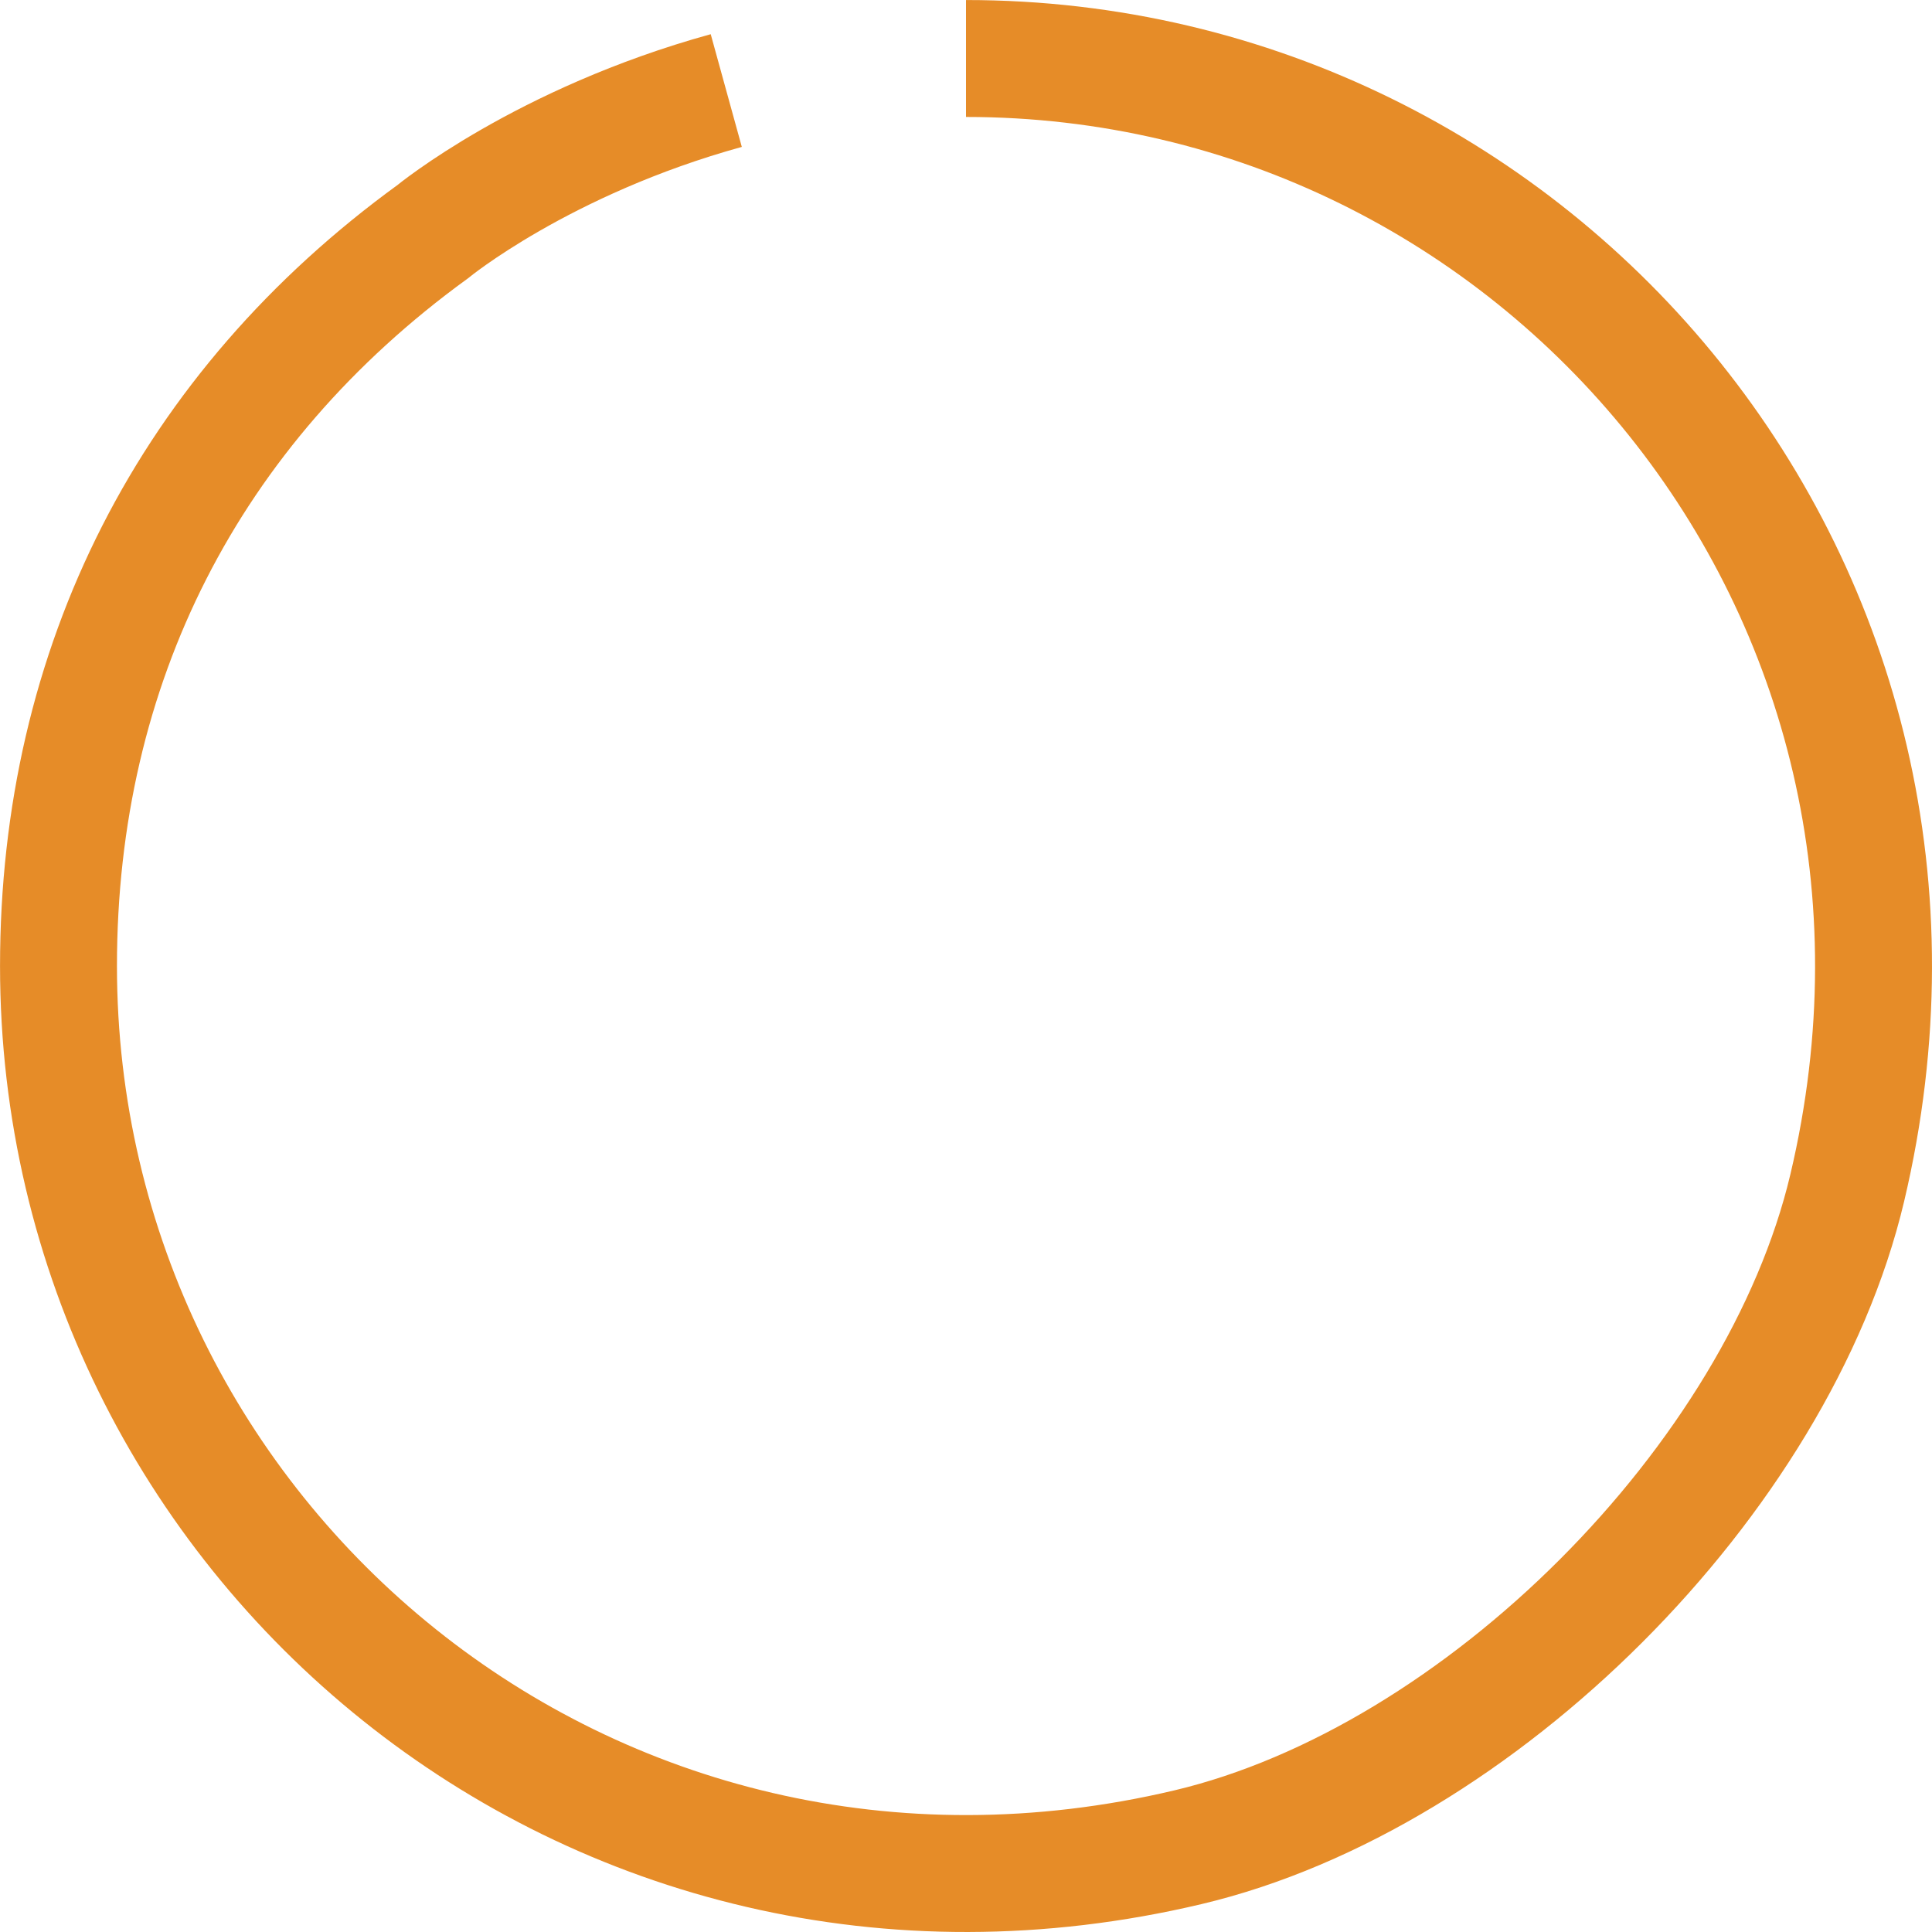 <?xml version="1.0" encoding="UTF-8"?><svg id="Layer_2" xmlns="http://www.w3.org/2000/svg" viewBox="0 0 295.28 295.28"><defs><style>.cls-1{fill:none;stroke:#e68c28;stroke-miterlimit:10;stroke-width:17.87px;}</style></defs><g id="Layer_1-2"><path class="cls-1" d="M147.64,8.94c87.66,0,156.33,81.32,134.68,172.64-10.55,44.52-56.22,90.19-100.74,100.74C90.26,303.97,8.94,235.3,8.94,147.64c0-45.96,19.99-85.2,57.18-112.22,0,0,16.79-13.83,44.88-21.58"/></g></svg>